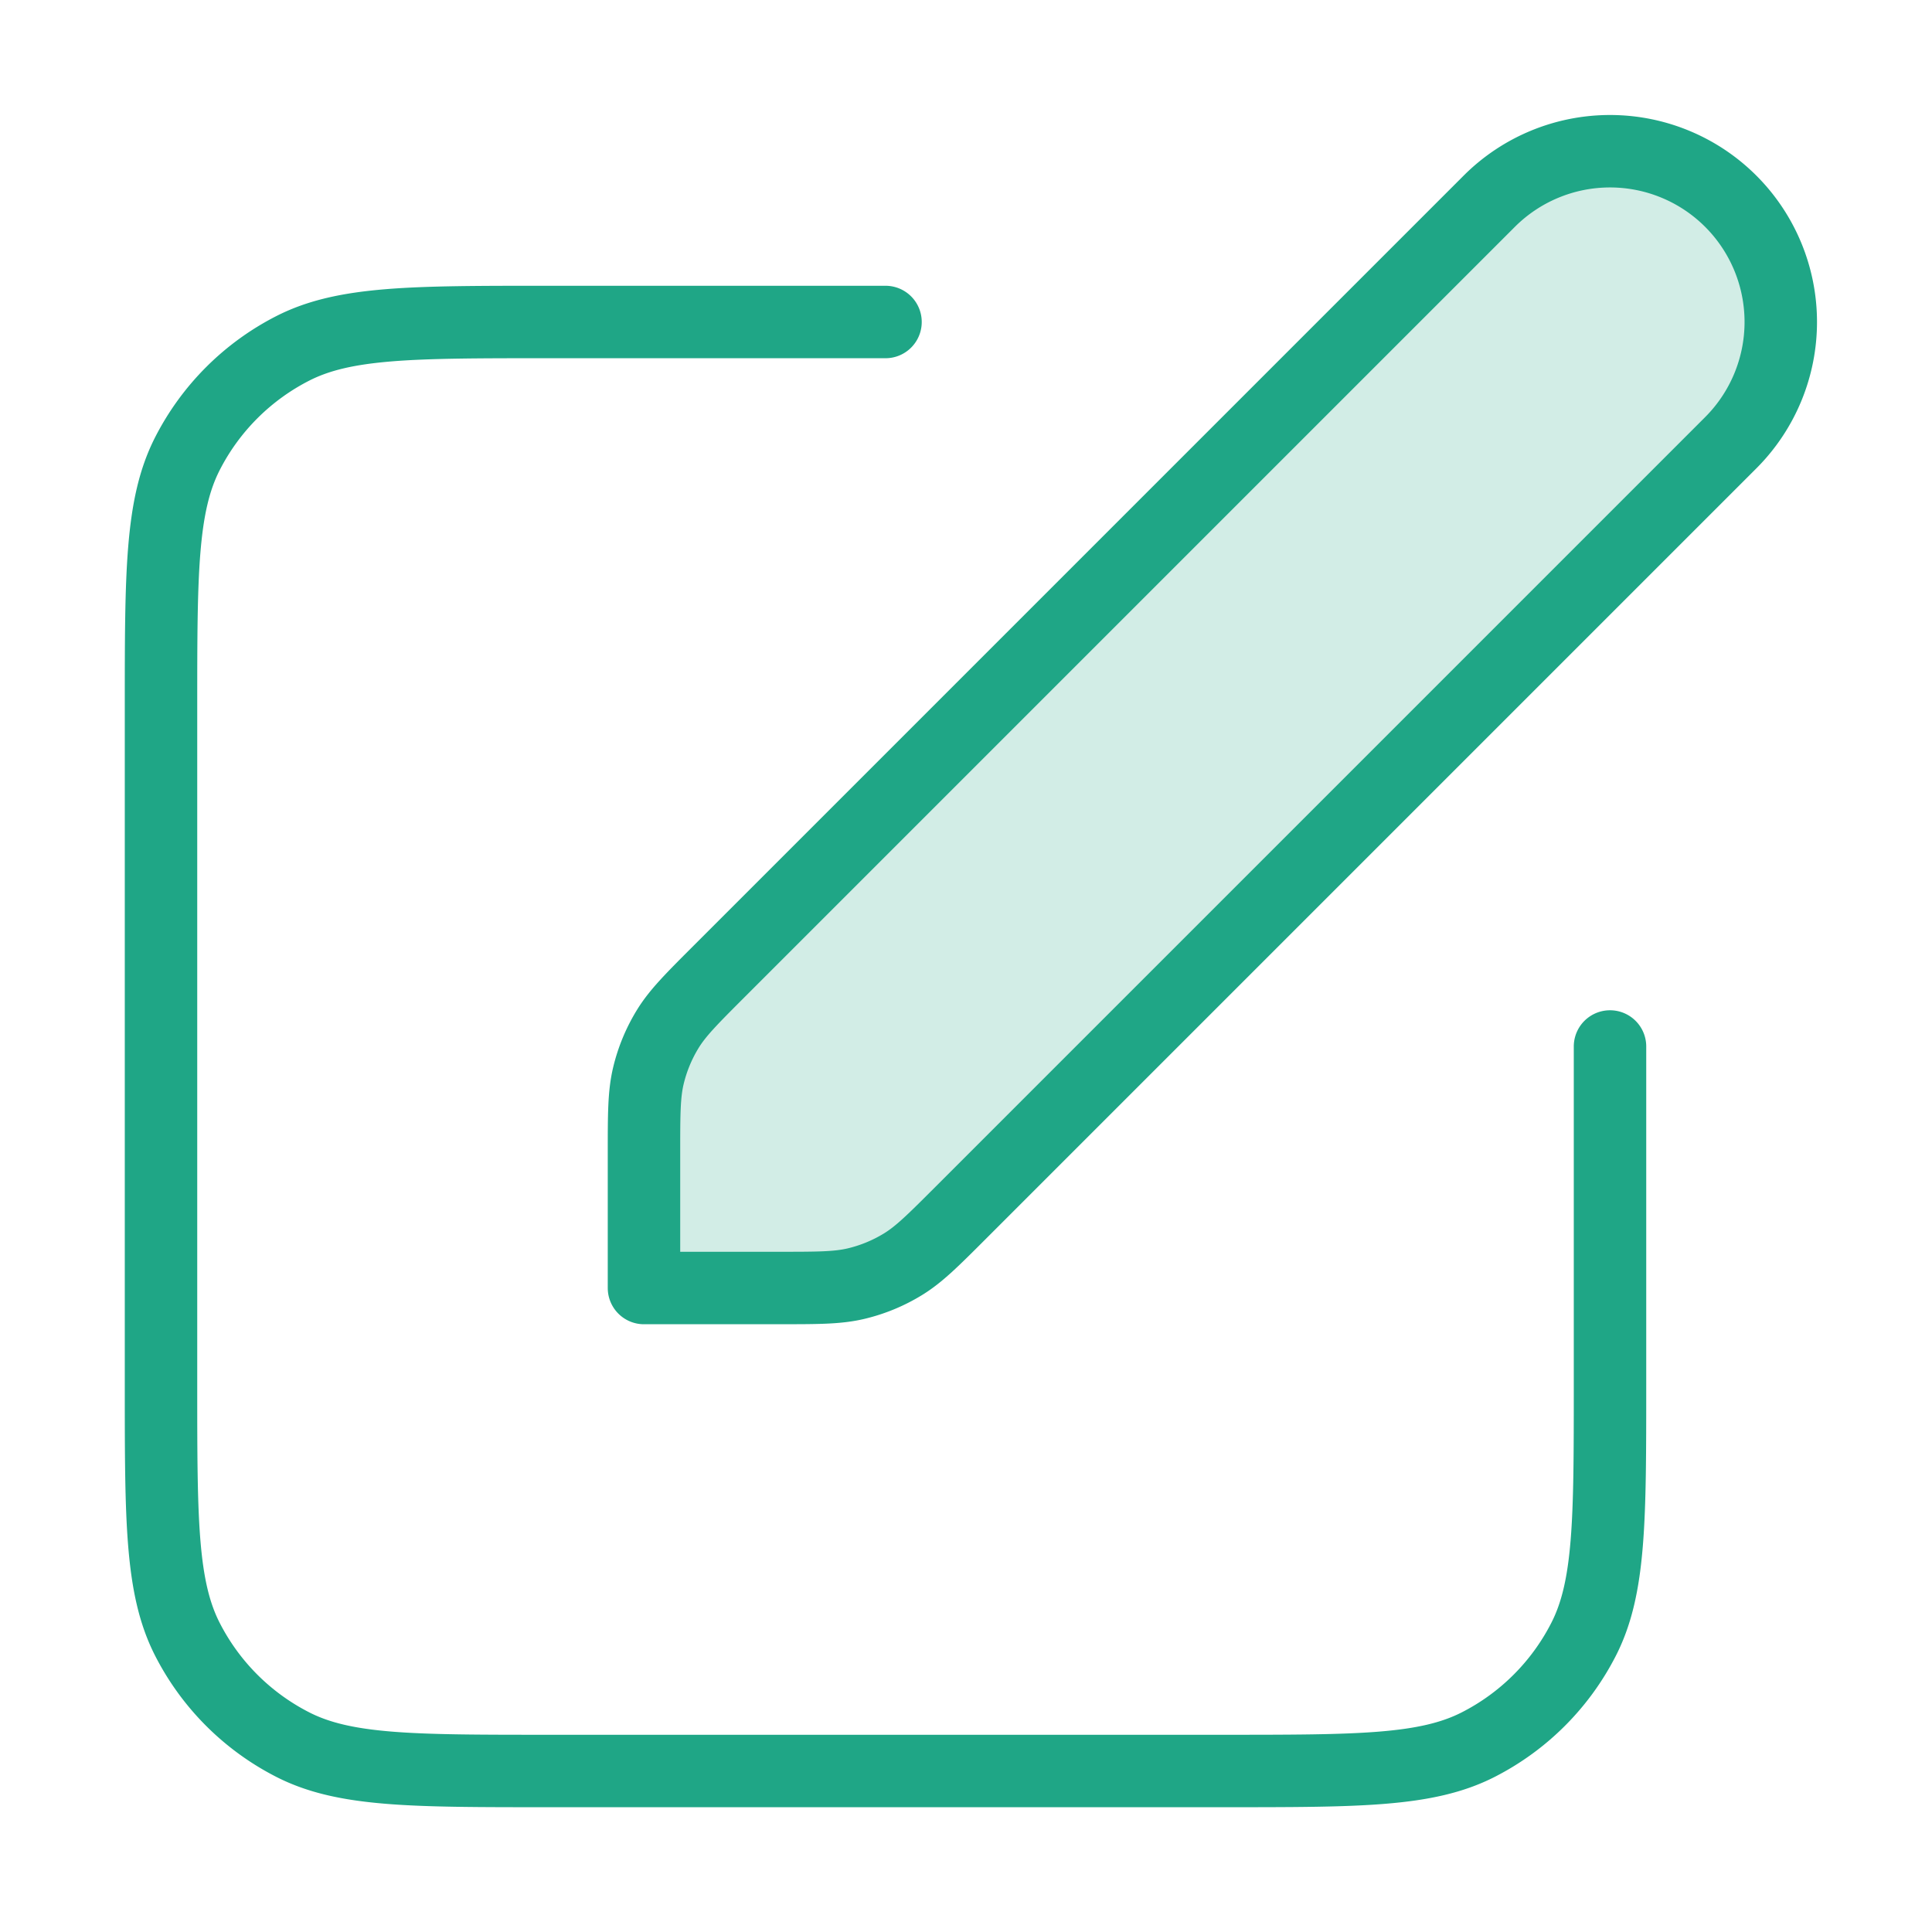 <svg xmlns="http://www.w3.org/2000/svg" width="80" height="80" fill="none"><path fill="#1FA686" fill-opacity=".2" d="M26.667 47.752c0-1.631 0-2.446.184-3.214.163-.68.432-1.33.798-1.927.412-.672.989-1.249 2.142-2.402L61.667 8.333a7.071 7.071 0 1 1 10 10L39.79 50.21c-1.153 1.153-1.73 1.73-2.402 2.142a6.667 6.667 0 0 1-1.928.798c-.767.184-1.582.184-3.213.184h-5.581v-5.581Z"/><path stroke="#1FA686" stroke-linecap="round" stroke-linejoin="round" stroke-width="3" d="M36.667 13.333h-14c-5.6 0-8.401 0-10.54 1.09a10 10 0 0 0-4.37 4.37c-1.09 2.14-1.09 4.94-1.09 10.54v28c0 5.6 0 8.401 1.09 10.54a10 10 0 0 0 4.37 4.37c2.139 1.09 4.94 1.09 10.54 1.09h28c5.6 0 8.4 0 10.54-1.09a10 10 0 0 0 4.37-4.37c1.09-2.139 1.09-4.94 1.09-10.54v-14m-40 10h5.581c1.631 0 2.446 0 3.214-.184a6.667 6.667 0 0 0 1.927-.798c.672-.412 1.249-.989 2.402-2.142l31.876-31.876a7.071 7.071 0 0 0-10-10L29.79 40.21c-1.153 1.153-1.73 1.73-2.142 2.402a6.665 6.665 0 0 0-.798 1.927c-.184.768-.184 1.583-.184 3.214v5.581Z"/></svg>